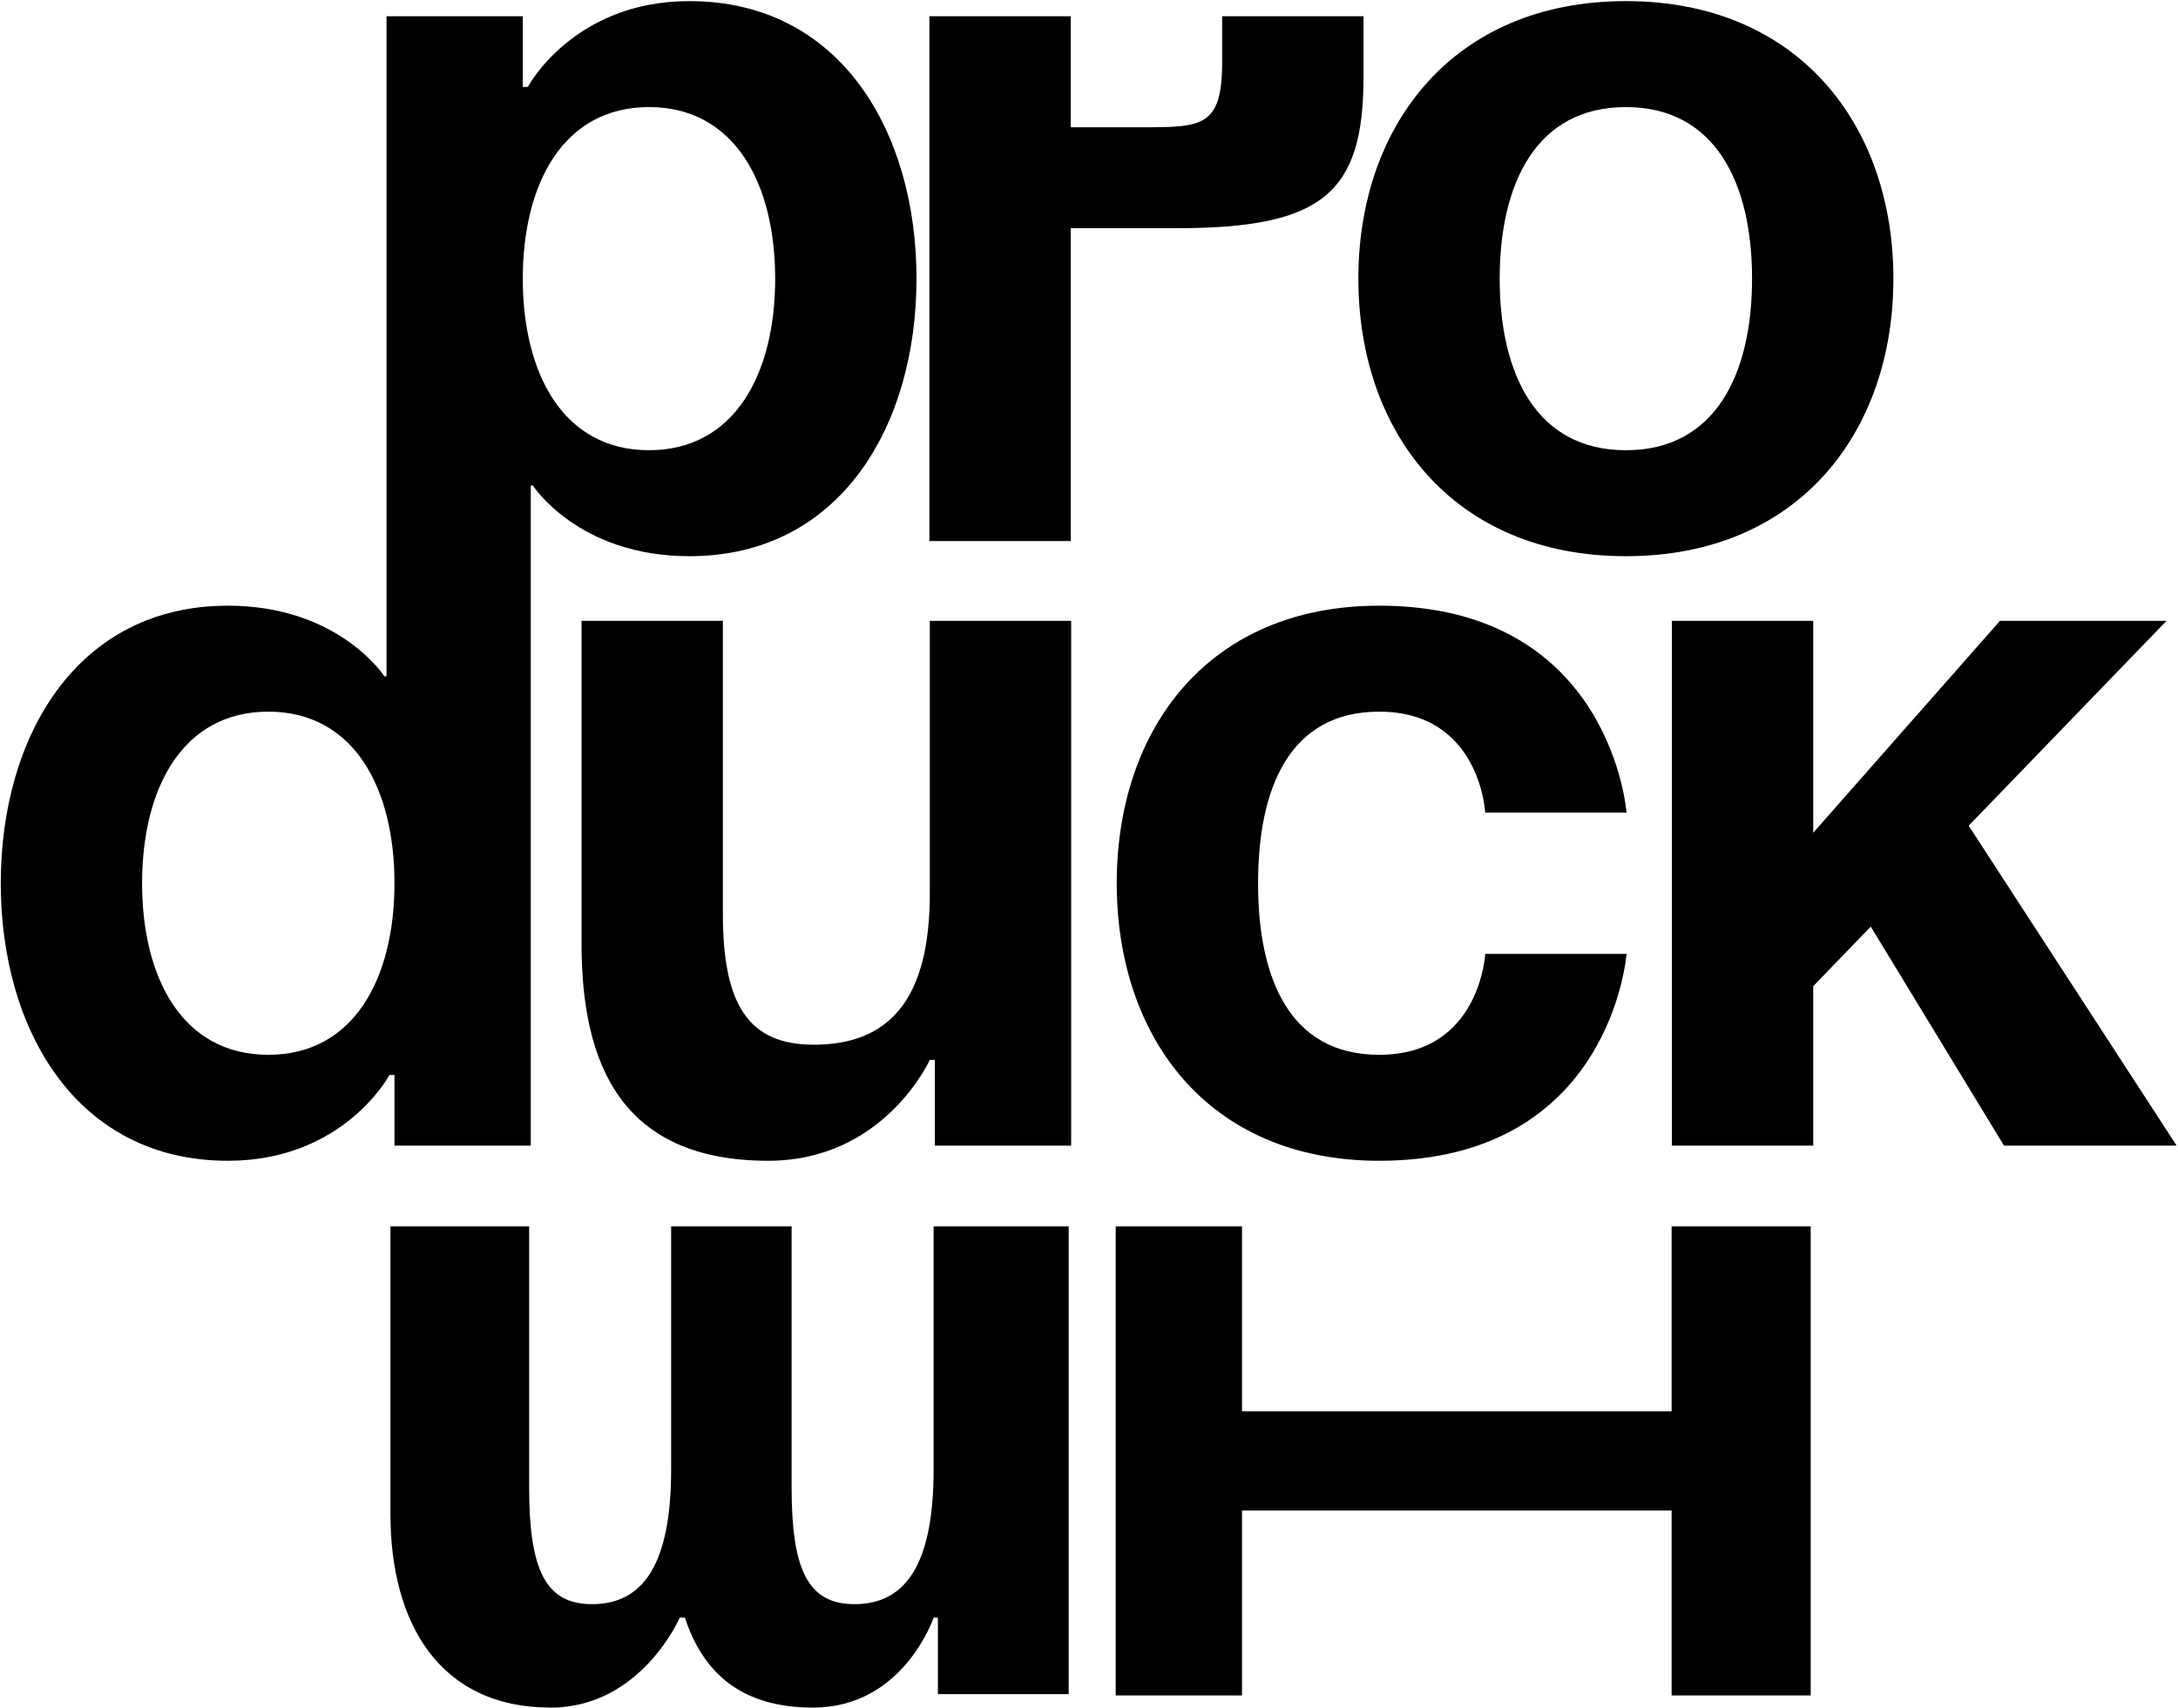 <?xml version="1.0" encoding="UTF-8"?> <svg xmlns="http://www.w3.org/2000/svg" width="1025" height="804" viewBox="0 0 1025 804" fill="none"><g clip-path="url(#clip0_8259_303)"><path d="M786.815 539.287V292.241H853.328V392.01L941.219 292.241H1019.61L926.491 388.684L1024.36 539.287H943.119L880.408 436.193L853.328 464.223V539.287H786.815Z" fill="black"></path><path d="M525.554 415.764C525.554 343.551 568.312 285.115 649.077 285.115C758.347 285.115 765.474 382.508 765.474 382.508H698.961C698.961 382.508 696.586 334.999 649.077 334.999C606.794 334.999 592.067 371.106 592.067 415.764C592.067 460.422 606.794 496.529 649.077 496.529C696.586 496.529 698.961 449.02 698.961 449.02H765.474C765.474 449.02 758.347 546.413 649.077 546.413C568.312 546.413 525.554 487.978 525.554 415.764Z" fill="black"></path><path d="M504.101 292.241V539.287H439.964V498.904H437.589C437.589 498.904 416.21 546.413 361.575 546.413C292.687 546.413 273.684 501.28 273.684 444.269V292.241H340.196V430.017C340.196 472.775 352.073 491.778 382.954 491.778C418.585 491.778 437.589 470.399 437.589 420.515V292.241H504.101Z" fill="black"></path><path d="M249.781 206.726V539.287H185.644V506.031H183.268C183.268 506.031 161.889 546.413 107.254 546.413C35.991 546.413 0.359 484.652 0.359 415.764C0.359 346.877 35.991 285.115 107.254 285.115C159.514 285.115 180.893 318.371 180.893 318.371H183.268V206.726H249.781ZM185.644 415.764C185.644 371.106 166.64 334.999 126.258 334.999C85.875 334.999 66.872 371.106 66.872 415.764C66.872 460.423 85.875 496.529 126.258 496.529C166.64 496.529 185.644 460.423 185.644 415.764Z" fill="black"></path><path d="M786.687 798.099V711.055H584.509V798.099H525.064V577.306H584.509V664.349H786.687V577.306H852.138V798.099H786.687Z" fill="black"></path><path d="M372.546 577.306V700.089C372.546 738.194 379.836 755.13 402.109 755.13C426.408 755.13 439.368 736.077 439.368 691.621V577.306H502.929V797.469H441.392V761.481H439.368C439.368 761.481 425.193 803.82 382.67 803.82C348.652 803.82 330.833 787.308 322.328 761.481H319.899C319.899 761.481 301.675 803.82 259.152 803.82C206.504 803.82 183.75 763.598 183.75 712.791V577.306H249.027V700.089C249.027 738.194 256.317 755.13 278.591 755.13C302.889 755.13 315.849 736.077 315.849 691.621V577.306H372.546Z" fill="black"></path><path d="M705.775 131.172C705.775 175.831 722.878 211.937 765.161 211.937C807.444 211.937 824.547 175.831 824.547 131.172C824.547 86.514 807.444 50.407 765.161 50.407C722.878 50.407 705.775 86.514 705.775 131.172ZM639.263 131.172C639.263 58.959 683.921 0.523 765.161 0.523C846.401 0.523 891.059 58.959 891.059 131.172C891.059 203.386 846.401 261.822 765.161 261.822C683.921 261.822 639.263 203.386 639.263 131.172Z" fill="black"></path><path d="M437.403 254.695V7.65H503.916V59.909H537.172C565.677 59.909 575.179 59.909 575.179 29.029V7.65H641.691V36.155C641.691 90.79 622.688 107.418 553.8 107.418H503.916V254.695H437.403Z" fill="black"></path><path d="M181.899 340.211V7.65H246.036V40.906H248.411C248.411 40.906 269.79 0.523 324.425 0.523C395.689 0.523 431.32 62.285 431.32 131.172C431.32 200.06 395.689 261.822 324.425 261.822C272.166 261.822 250.787 228.565 250.787 228.565H248.411V340.211H181.899ZM246.036 131.172C246.036 175.831 265.039 211.937 305.422 211.937C345.804 211.937 364.808 175.831 364.808 131.172C364.808 86.514 345.804 50.407 305.422 50.407C265.039 50.407 246.036 86.514 246.036 131.172Z" fill="black"></path></g><defs><clipPath id="clip0_8259_303"><rect width="1025" height="804" fill="white"></rect></clipPath></defs></svg> 
